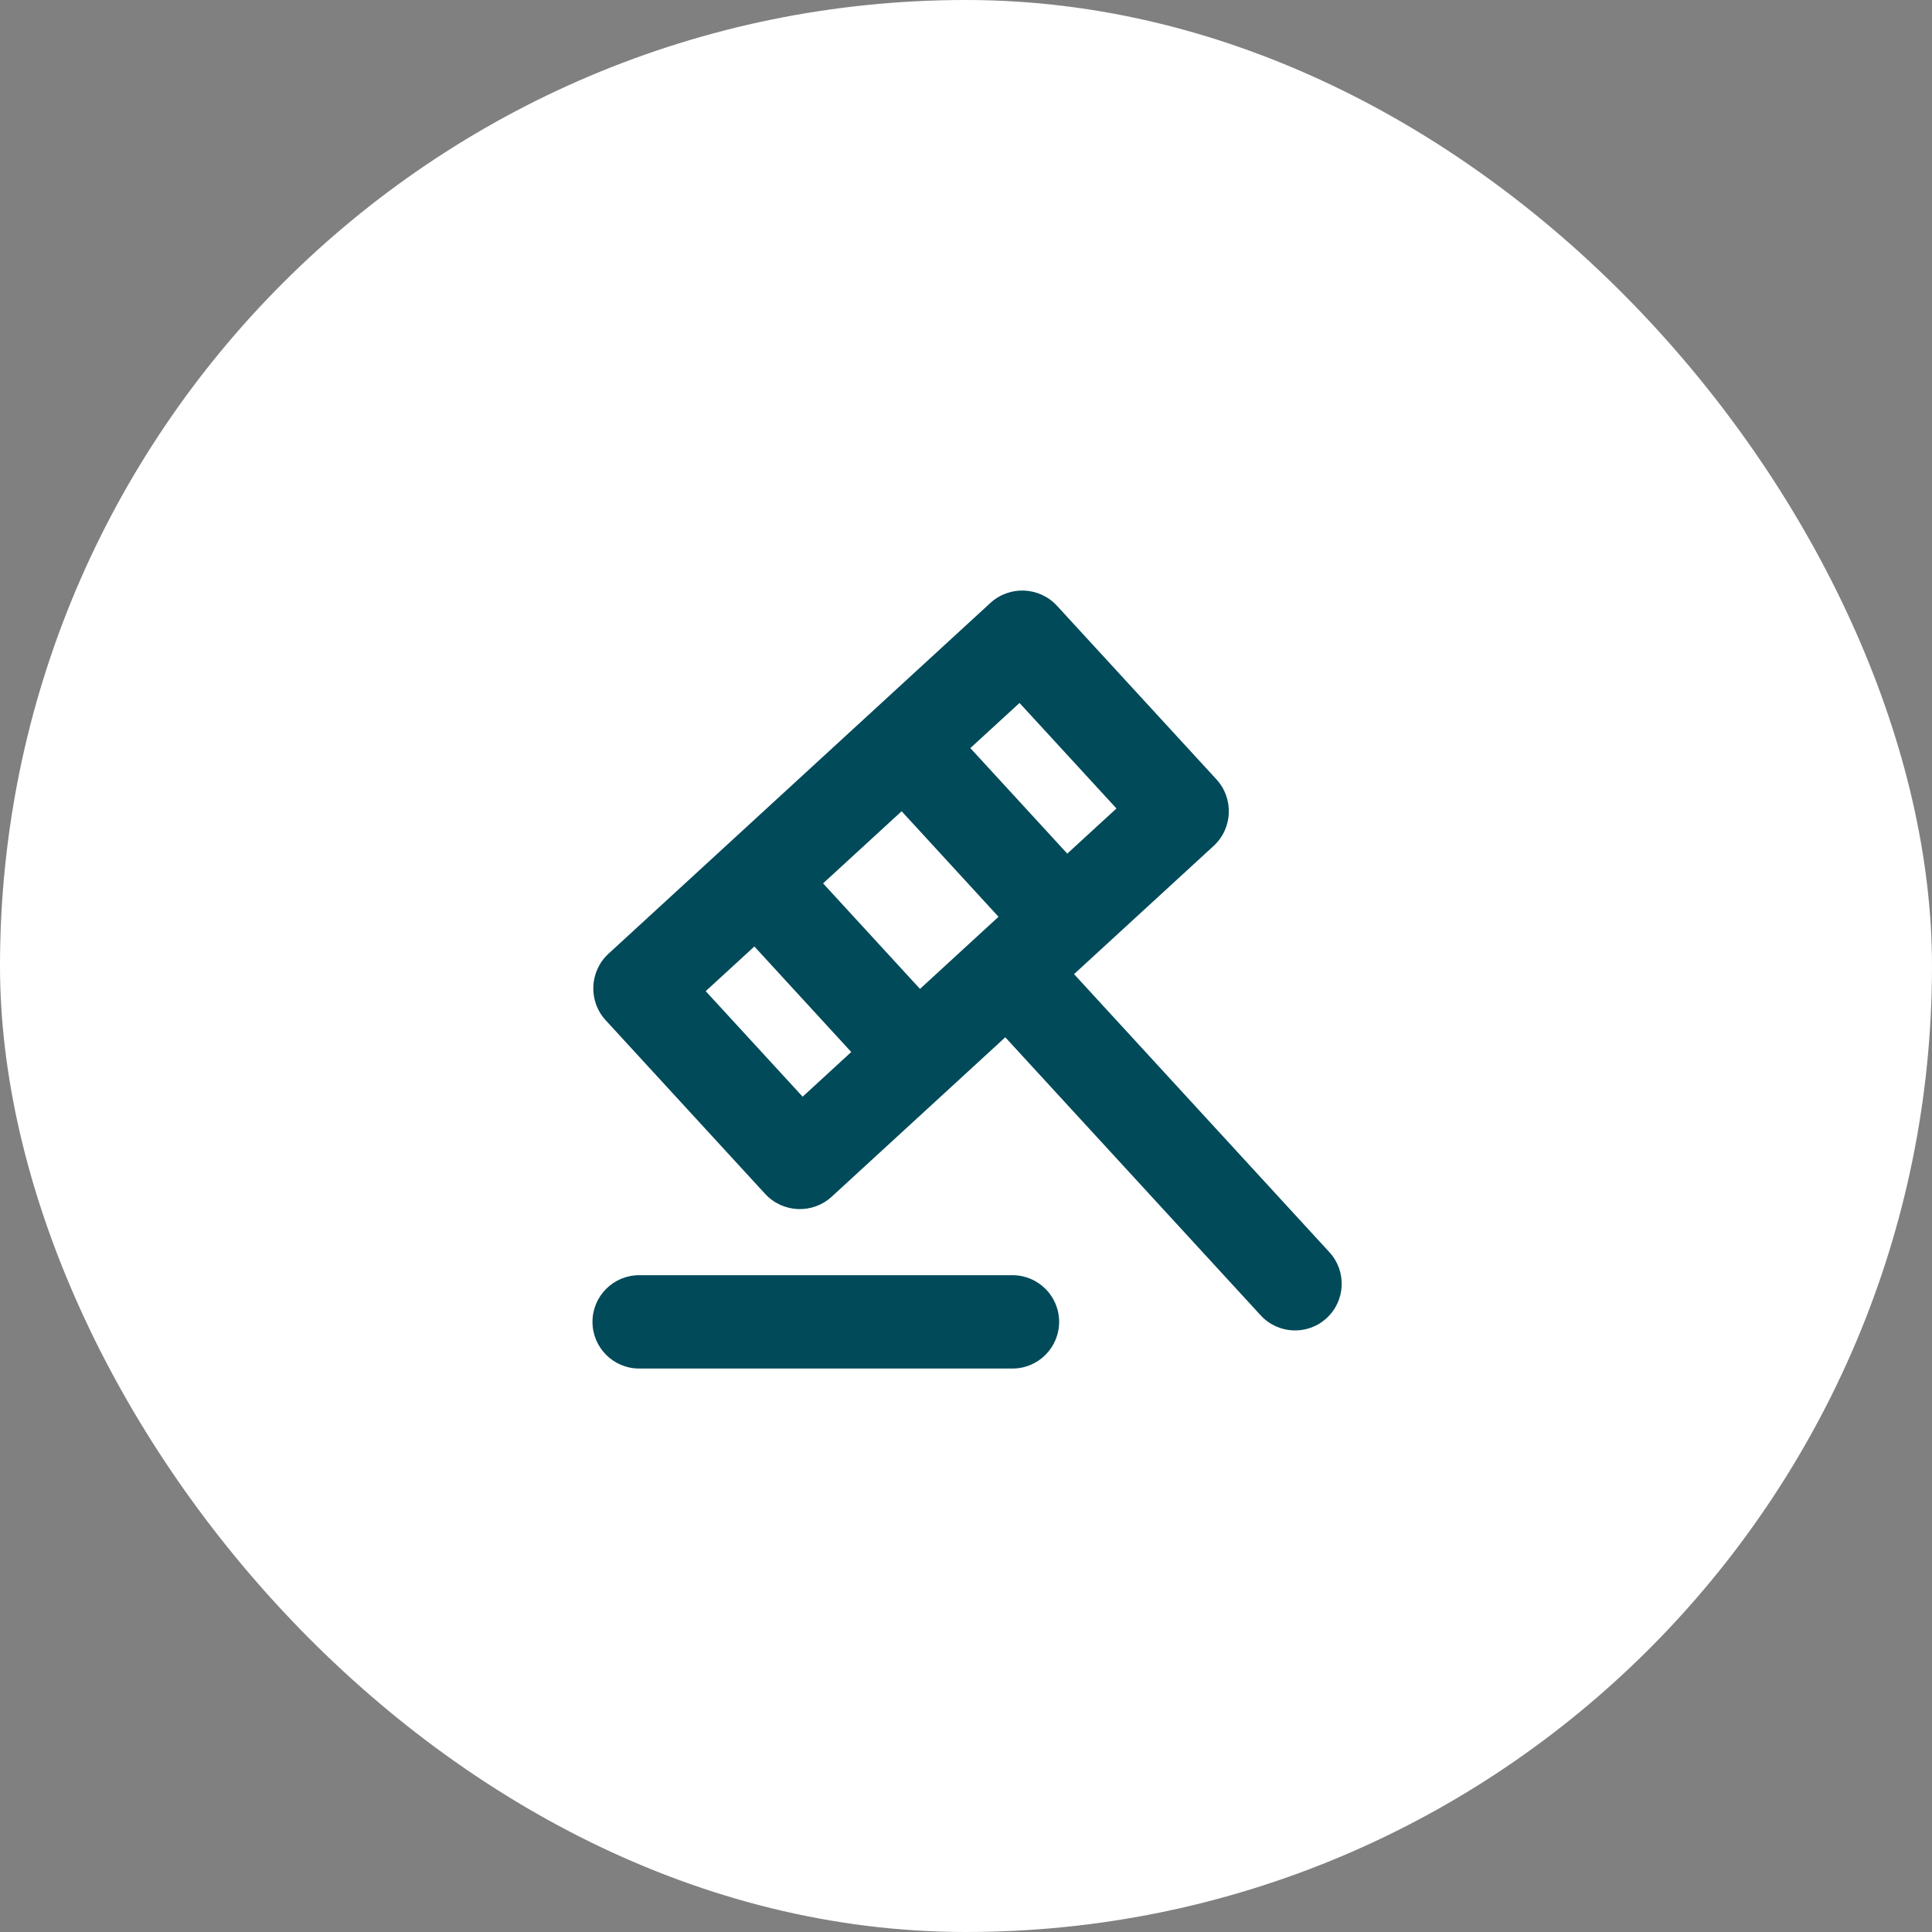 <svg width="48" height="48" viewBox="0 0 48 48" fill="none" xmlns="http://www.w3.org/2000/svg">
<rect x="0" y="0" width="48" height="48" fill="#808080" stroke="none"/>
<rect width="48" height="48" rx="24" fill="white"/>
<path fill-rule="evenodd" clip-rule="evenodd" d="M15.119 23.694C14.643 24.131 14.611 24.872 15.049 25.349L19.009 29.661C19.447 30.137 20.188 30.169 20.664 29.731L24.976 25.771L31.321 32.679C31.754 33.151 32.488 33.182 32.959 32.749C33.431 32.316 33.462 31.582 33.029 31.111L26.684 24.202L30.151 21.018C30.628 20.58 30.659 19.84 30.222 19.363L26.261 15.051C25.824 14.575 25.083 14.543 24.606 14.98L15.119 23.694ZM17.533 24.625L19.941 27.247L21.149 26.137L18.742 23.515L17.533 24.625ZM20.449 21.947L22.857 24.569L24.808 22.777L22.401 20.155L20.449 21.947ZM27.738 20.086L26.516 21.208L24.108 18.586L25.33 17.465L27.738 20.086Z" fill="#004A5A"/>
<path d="M15.88 31.682C15.239 31.682 14.72 32.201 14.72 32.841C14.72 33.481 15.239 34.001 15.88 34.001H25.155C25.795 34.001 26.314 33.481 26.314 32.841C26.314 32.201 25.795 31.682 25.155 31.682H15.88Z" fill="#004A5A"/>
</svg>
